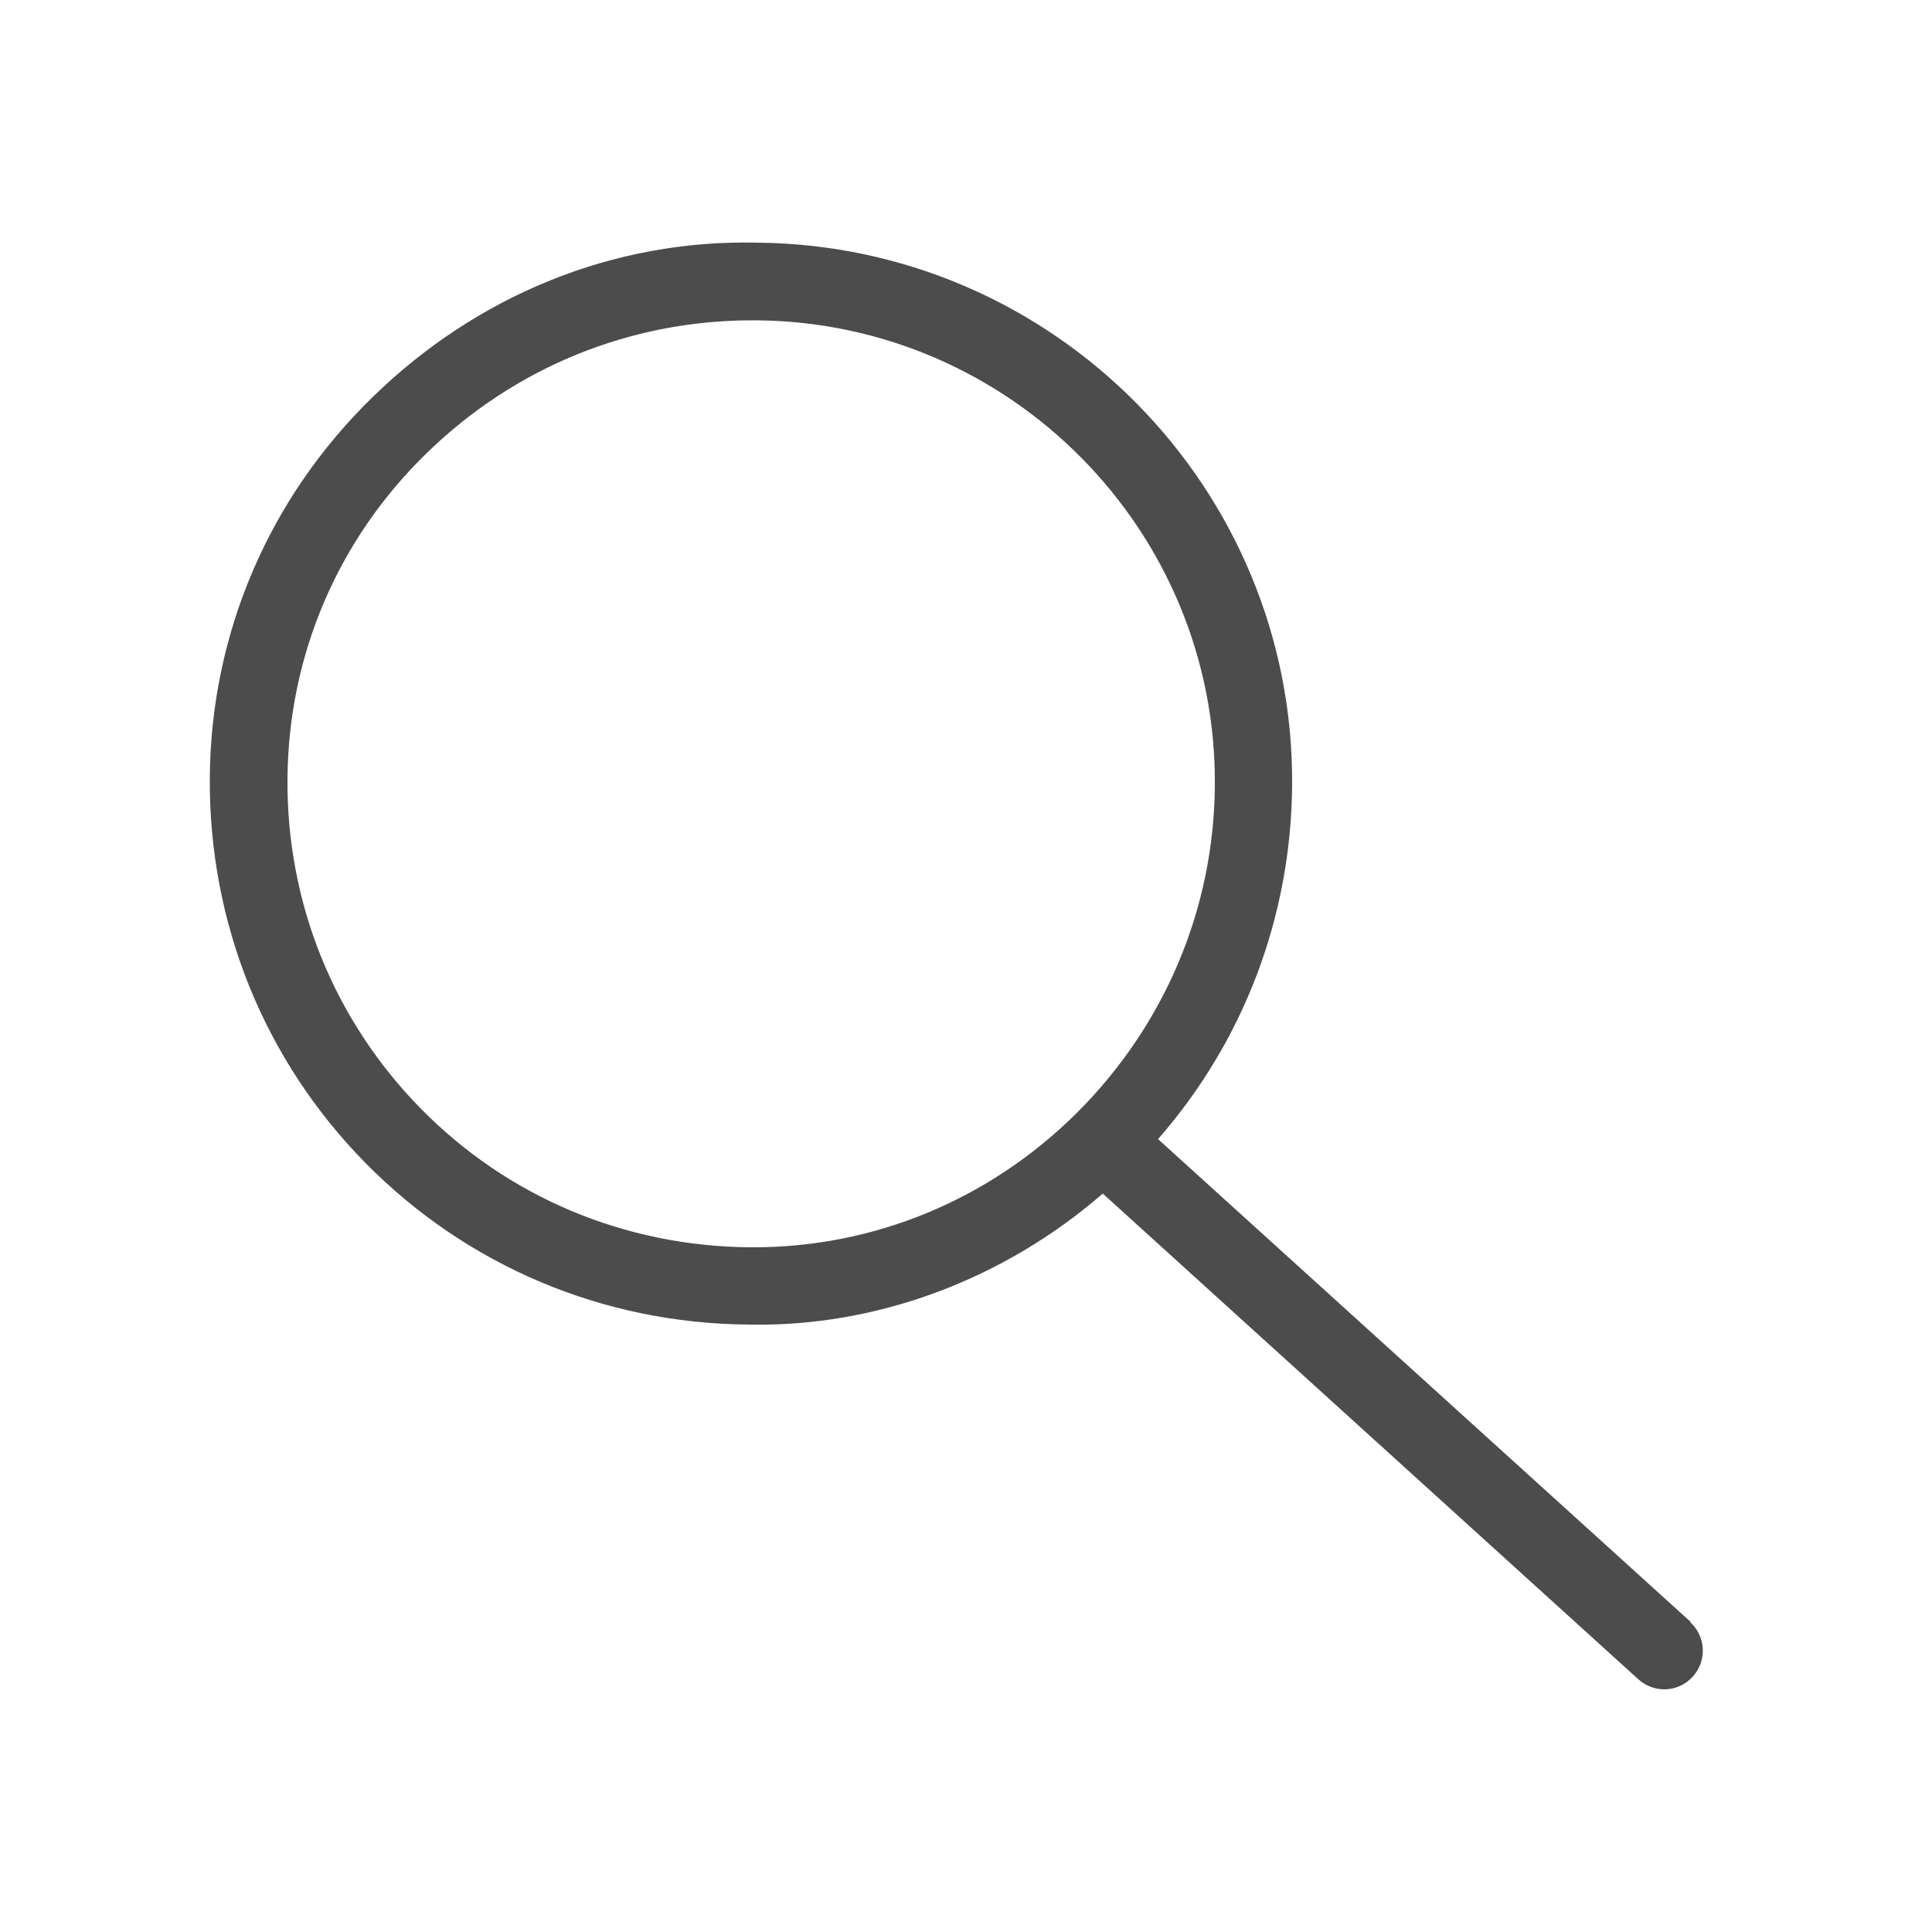 <?xml version="1.0" encoding="UTF-8"?>
<svg xmlns="http://www.w3.org/2000/svg" version="1.1" viewBox="0 0 50 50">
  <defs>
    <style>
      .cls-1 {
        fill: #4c4c4c;
      }
    </style>
  </defs>
  <!-- Generator: Adobe Illustrator 28.6.0, SVG Export Plug-In . SVG Version: 1.2.0 Build 709)  -->
  <g>
    <g id="Layer_4">
      <path class="cls-1" d="M43.76,41.98l-13.79-12.5c2.22-2.54,3.44-5.75,3.47-9.15.06-7.68-6.15-13.98-13.84-14.05-3.74-.09-7.28,1.38-9.96,4-2.68,2.61-4.18,6.11-4.21,9.83-.03,3.77,1.4,7.31,4.02,9.98,2.63,2.67,6.15,4.16,9.92,4.19,3.32.07,6.61-1.17,9.17-3.39l13.86,12.57c.19.17.43.26.67.26.27,0,.54-.11.74-.33.37-.41.34-1.04-.07-1.41ZM27.86,28.81c-2.26,2.24-5.23,3.47-8.36,3.47h-.1c-3.24-.03-6.26-1.3-8.51-3.59-2.25-2.29-3.48-5.33-3.45-8.56.03-3.19,1.31-6.18,3.61-8.41,2.27-2.21,5.25-3.43,8.42-3.43h.12c6.58.06,11.9,5.46,11.85,12.03-.02,3.2-1.3,6.22-3.58,8.49Z"/>
    </g>
  </g>
</svg>
